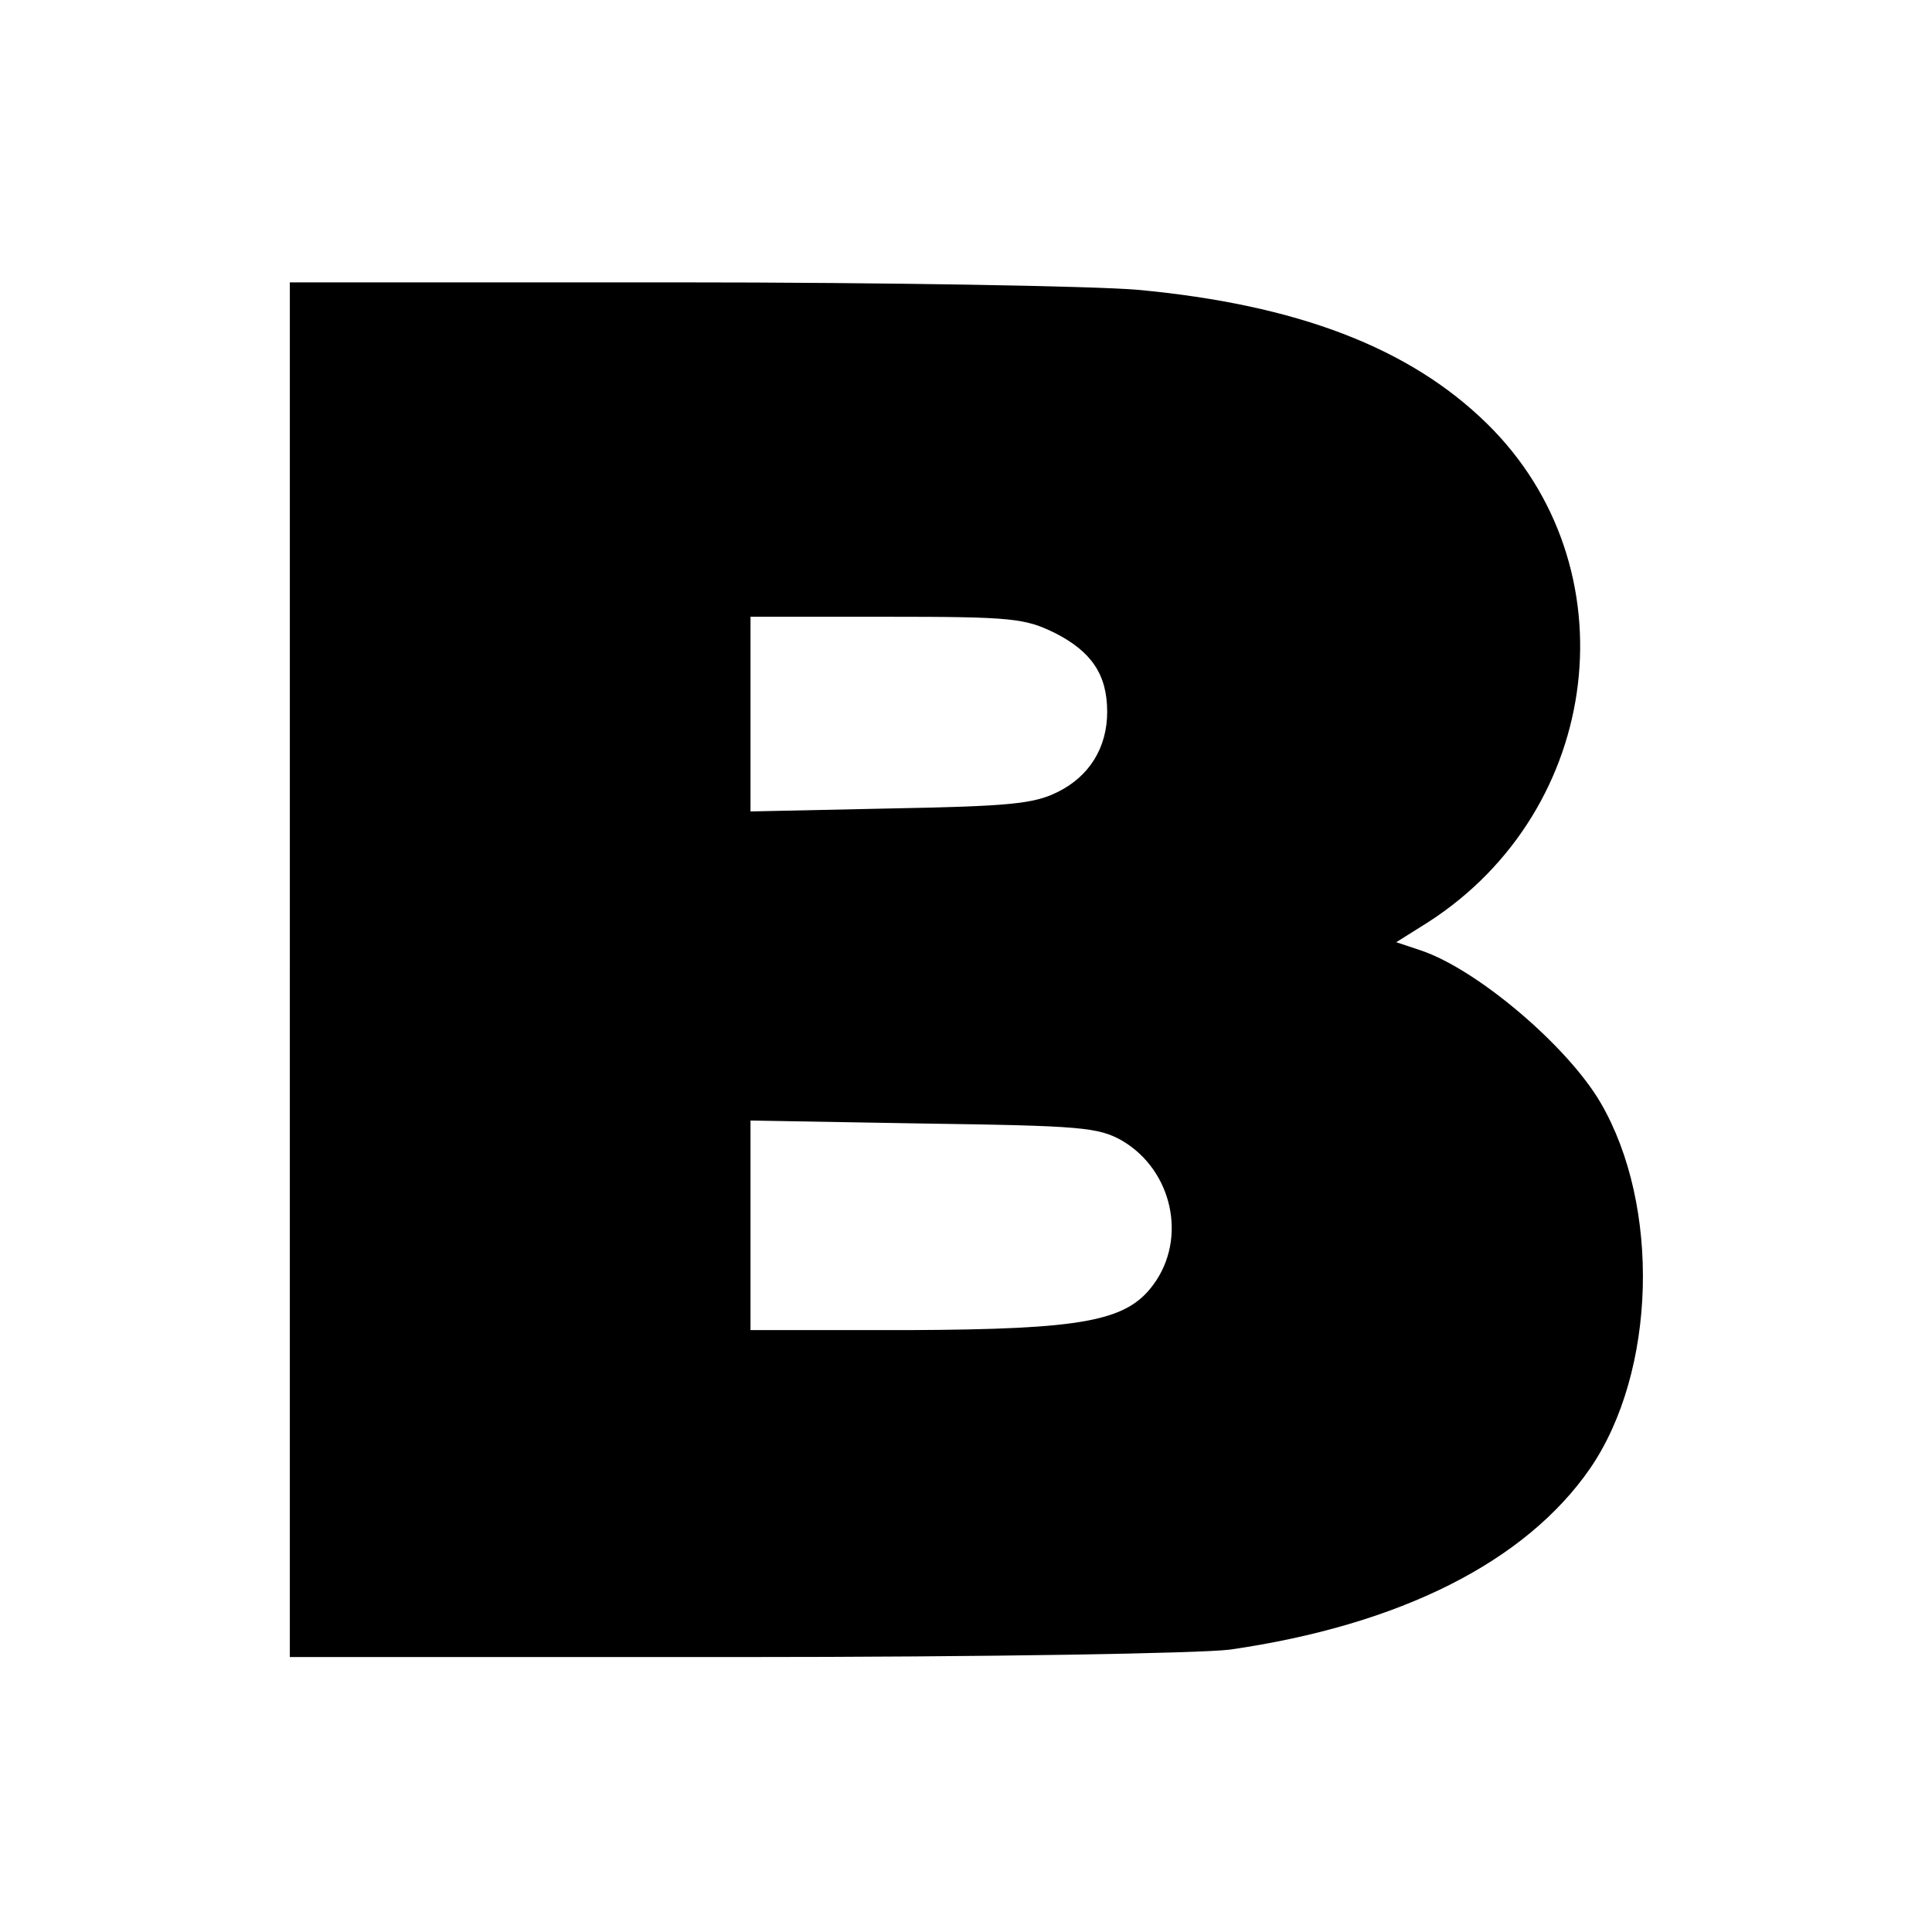 <?xml version="1.0" standalone="no"?>
<!DOCTYPE svg PUBLIC "-//W3C//DTD SVG 20010904//EN"
 "http://www.w3.org/TR/2001/REC-SVG-20010904/DTD/svg10.dtd">
<svg version="1.0" xmlns="http://www.w3.org/2000/svg"
 width="260pt" height="260pt" viewBox="0 0 260 260"
 preserveAspectRatio="xMidYMid meet">
<g transform="translate(0,260) scale(0.1,-0.1)"
fill="#000000" stroke="none">
<path d="M390 1295 l0 -925 598 0 c345 0 627 5 667 10 229 33 398 118 485 244
89 130 95 353 14 492 -45 77 -167 180 -242 205 l-33 11 43 27 c236 152 275
479 79 671 -104 102 -255 160 -470 180 -58 5 -339 10 -623 10 l-518 0 0 -925z
m1030 453 c49 -25 70 -56 70 -106 0 -48 -24 -87 -67 -108 -32 -16 -66 -19
-225 -22 l-188 -4 0 131 0 131 183 0 c170 0 186 -2 227 -22z m90 -683 c68 -40
88 -132 42 -194 -36 -49 -94 -60 -329 -61 l-213 0 0 141 0 141 233 -4 c212 -3
235 -5 267 -23z"/>
</g>
</svg>
